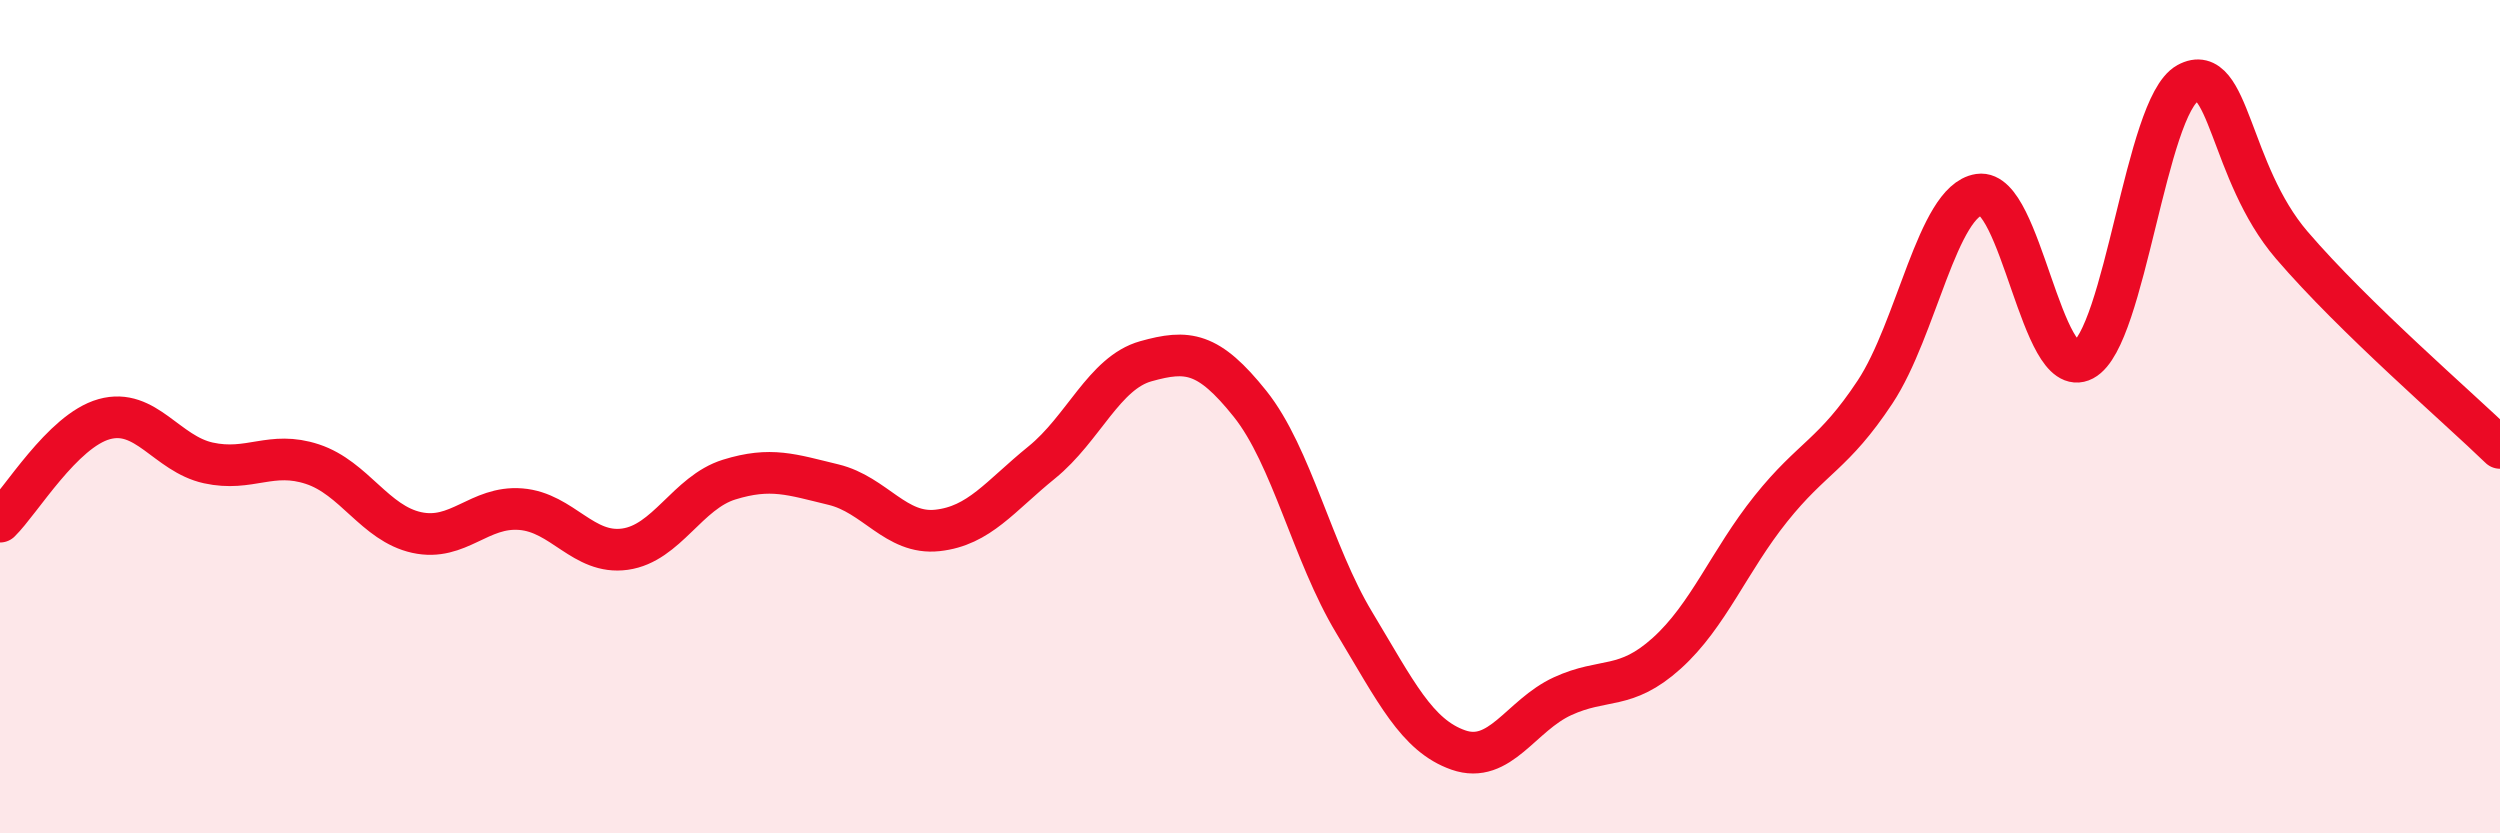 
    <svg width="60" height="20" viewBox="0 0 60 20" xmlns="http://www.w3.org/2000/svg">
      <path
        d="M 0,12.52 C 0.5,12.03 1.5,10.34 2.5,10.06 C 3.5,9.78 4,10.89 5,11.11 C 6,11.33 6.5,10.81 7.5,11.14 C 8.5,11.47 9,12.56 10,12.78 C 11,13 11.5,12.14 12.5,12.22 C 13.5,12.3 14,13.32 15,13.18 C 16,13.04 16.5,11.82 17.5,11.51 C 18.5,11.2 19,11.39 20,11.63 C 21,11.87 21.5,12.84 22.5,12.73 C 23.5,12.62 24,11.91 25,11.1 C 26,10.29 26.5,8.95 27.5,8.67 C 28.5,8.39 29,8.44 30,9.69 C 31,10.94 31.5,13.28 32.5,14.94 C 33.5,16.6 34,17.65 35,18 C 36,18.35 36.5,17.17 37.5,16.71 C 38.5,16.25 39,16.58 40,15.68 C 41,14.78 41.5,13.46 42.5,12.21 C 43.5,10.96 44,10.92 45,9.41 C 46,7.9 46.5,4.82 47.5,4.67 C 48.5,4.52 49,9.17 50,8.64 C 51,8.11 51.5,2.55 52.5,2 C 53.5,1.45 53.5,4.13 55,5.88 C 56.5,7.63 59,9.78 60,10.75L60 20L0 20Z"
        fill="#EB0A25"
        opacity="0.1"
        stroke-linecap="round"
        stroke-linejoin="round"
      />
      <path
        d="M 0,12.52 C 0.5,12.03 1.5,10.34 2.5,10.06 C 3.5,9.78 4,10.89 5,11.11 C 6,11.33 6.5,10.81 7.5,11.14 C 8.5,11.47 9,12.56 10,12.78 C 11,13 11.5,12.14 12.5,12.22 C 13.5,12.3 14,13.32 15,13.18 C 16,13.04 16.5,11.82 17.5,11.51 C 18.5,11.2 19,11.39 20,11.63 C 21,11.87 21.5,12.84 22.5,12.73 C 23.5,12.62 24,11.91 25,11.1 C 26,10.29 26.5,8.95 27.5,8.67 C 28.5,8.39 29,8.44 30,9.69 C 31,10.94 31.5,13.28 32.5,14.94 C 33.5,16.6 34,17.65 35,18 C 36,18.35 36.5,17.17 37.5,16.71 C 38.5,16.25 39,16.58 40,15.68 C 41,14.78 41.5,13.46 42.5,12.21 C 43.5,10.96 44,10.92 45,9.41 C 46,7.9 46.5,4.82 47.5,4.67 C 48.5,4.52 49,9.17 50,8.64 C 51,8.11 51.5,2.55 52.5,2 C 53.5,1.45 53.5,4.13 55,5.88 C 56.5,7.63 59,9.78 60,10.75"
        stroke="#EB0A25"
        stroke-width="1"
        fill="none"
        stroke-linecap="round"
        stroke-linejoin="round"
      />
    </svg>
  